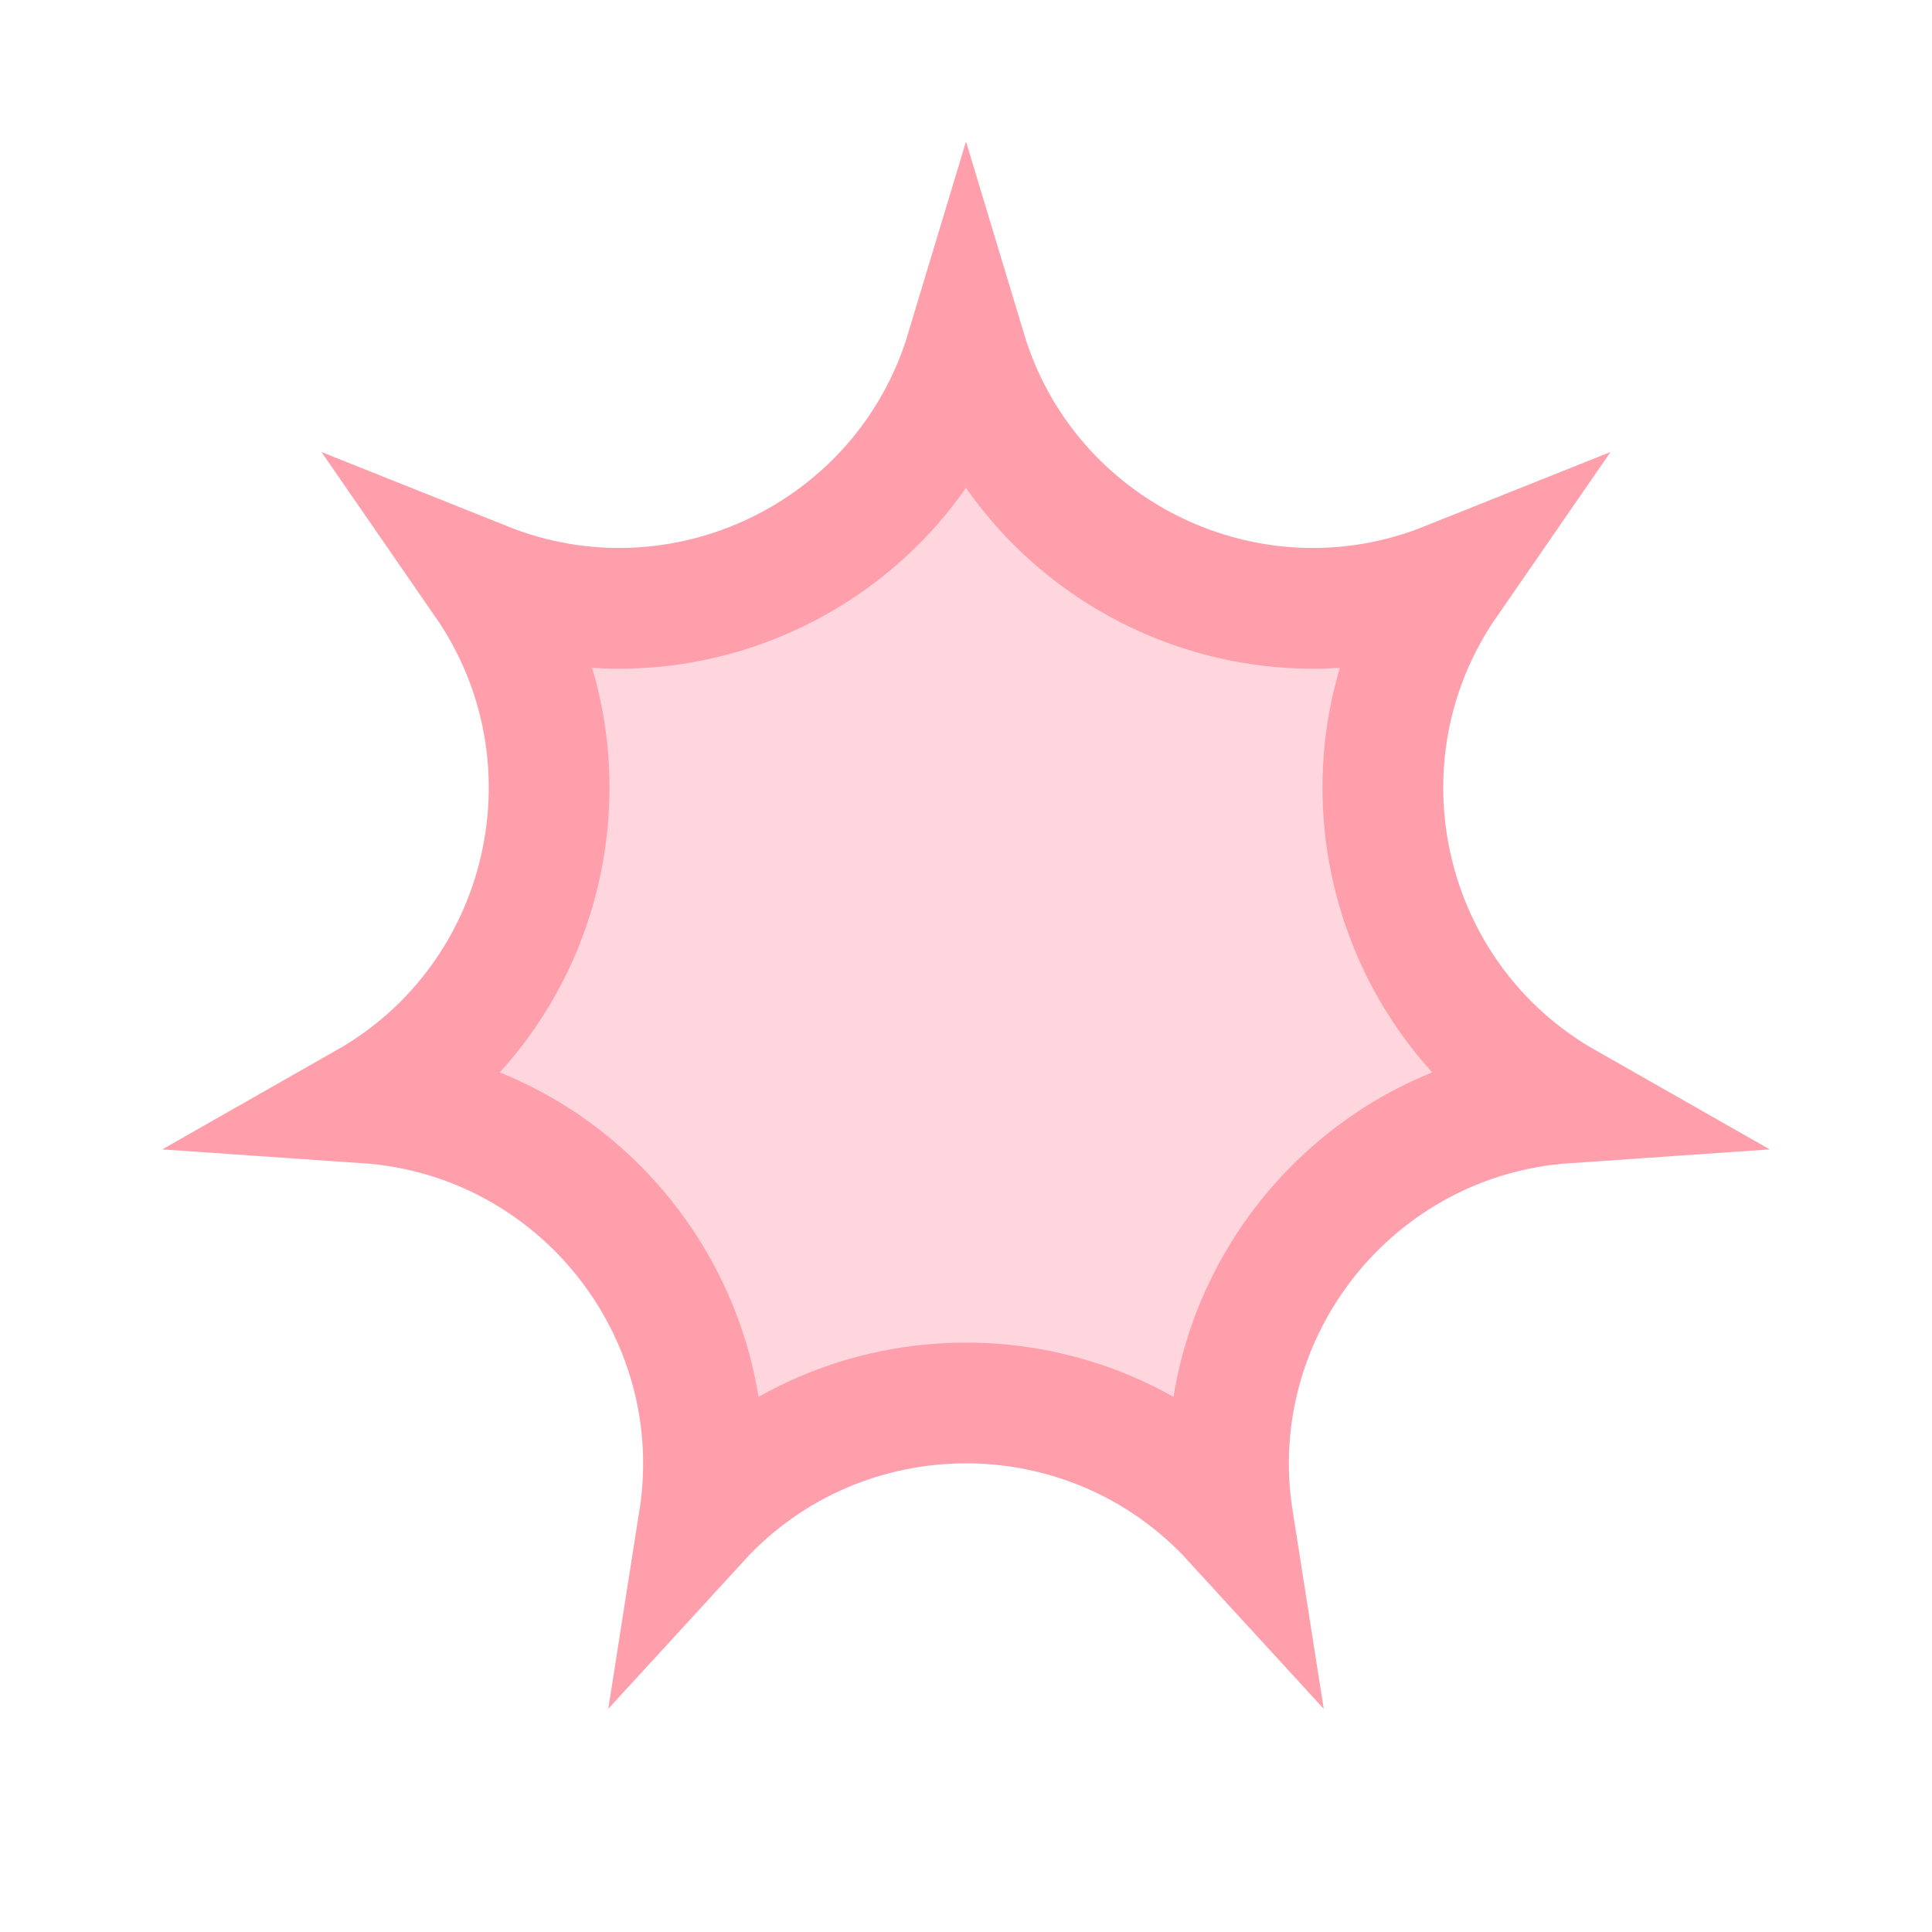 <svg width="40" height="40" viewBox="0 0 40 40" fill="none" xmlns="http://www.w3.org/2000/svg">
<path d="M7.581 22.834C11.4 20.662 12.539 15.672 10.041 12.058C14.121 13.689 18.732 11.469 20 7.262C21.268 11.469 25.88 13.689 29.959 12.058C27.461 15.672 28.6 20.662 32.419 22.834C28.035 23.135 24.844 27.136 25.527 31.477C22.559 28.237 17.441 28.237 14.473 31.477C15.156 27.136 11.965 23.135 7.581 22.834Z" fill="#FFD6DD" stroke="#FF9FAB" stroke-width="2.5"/>
</svg>
